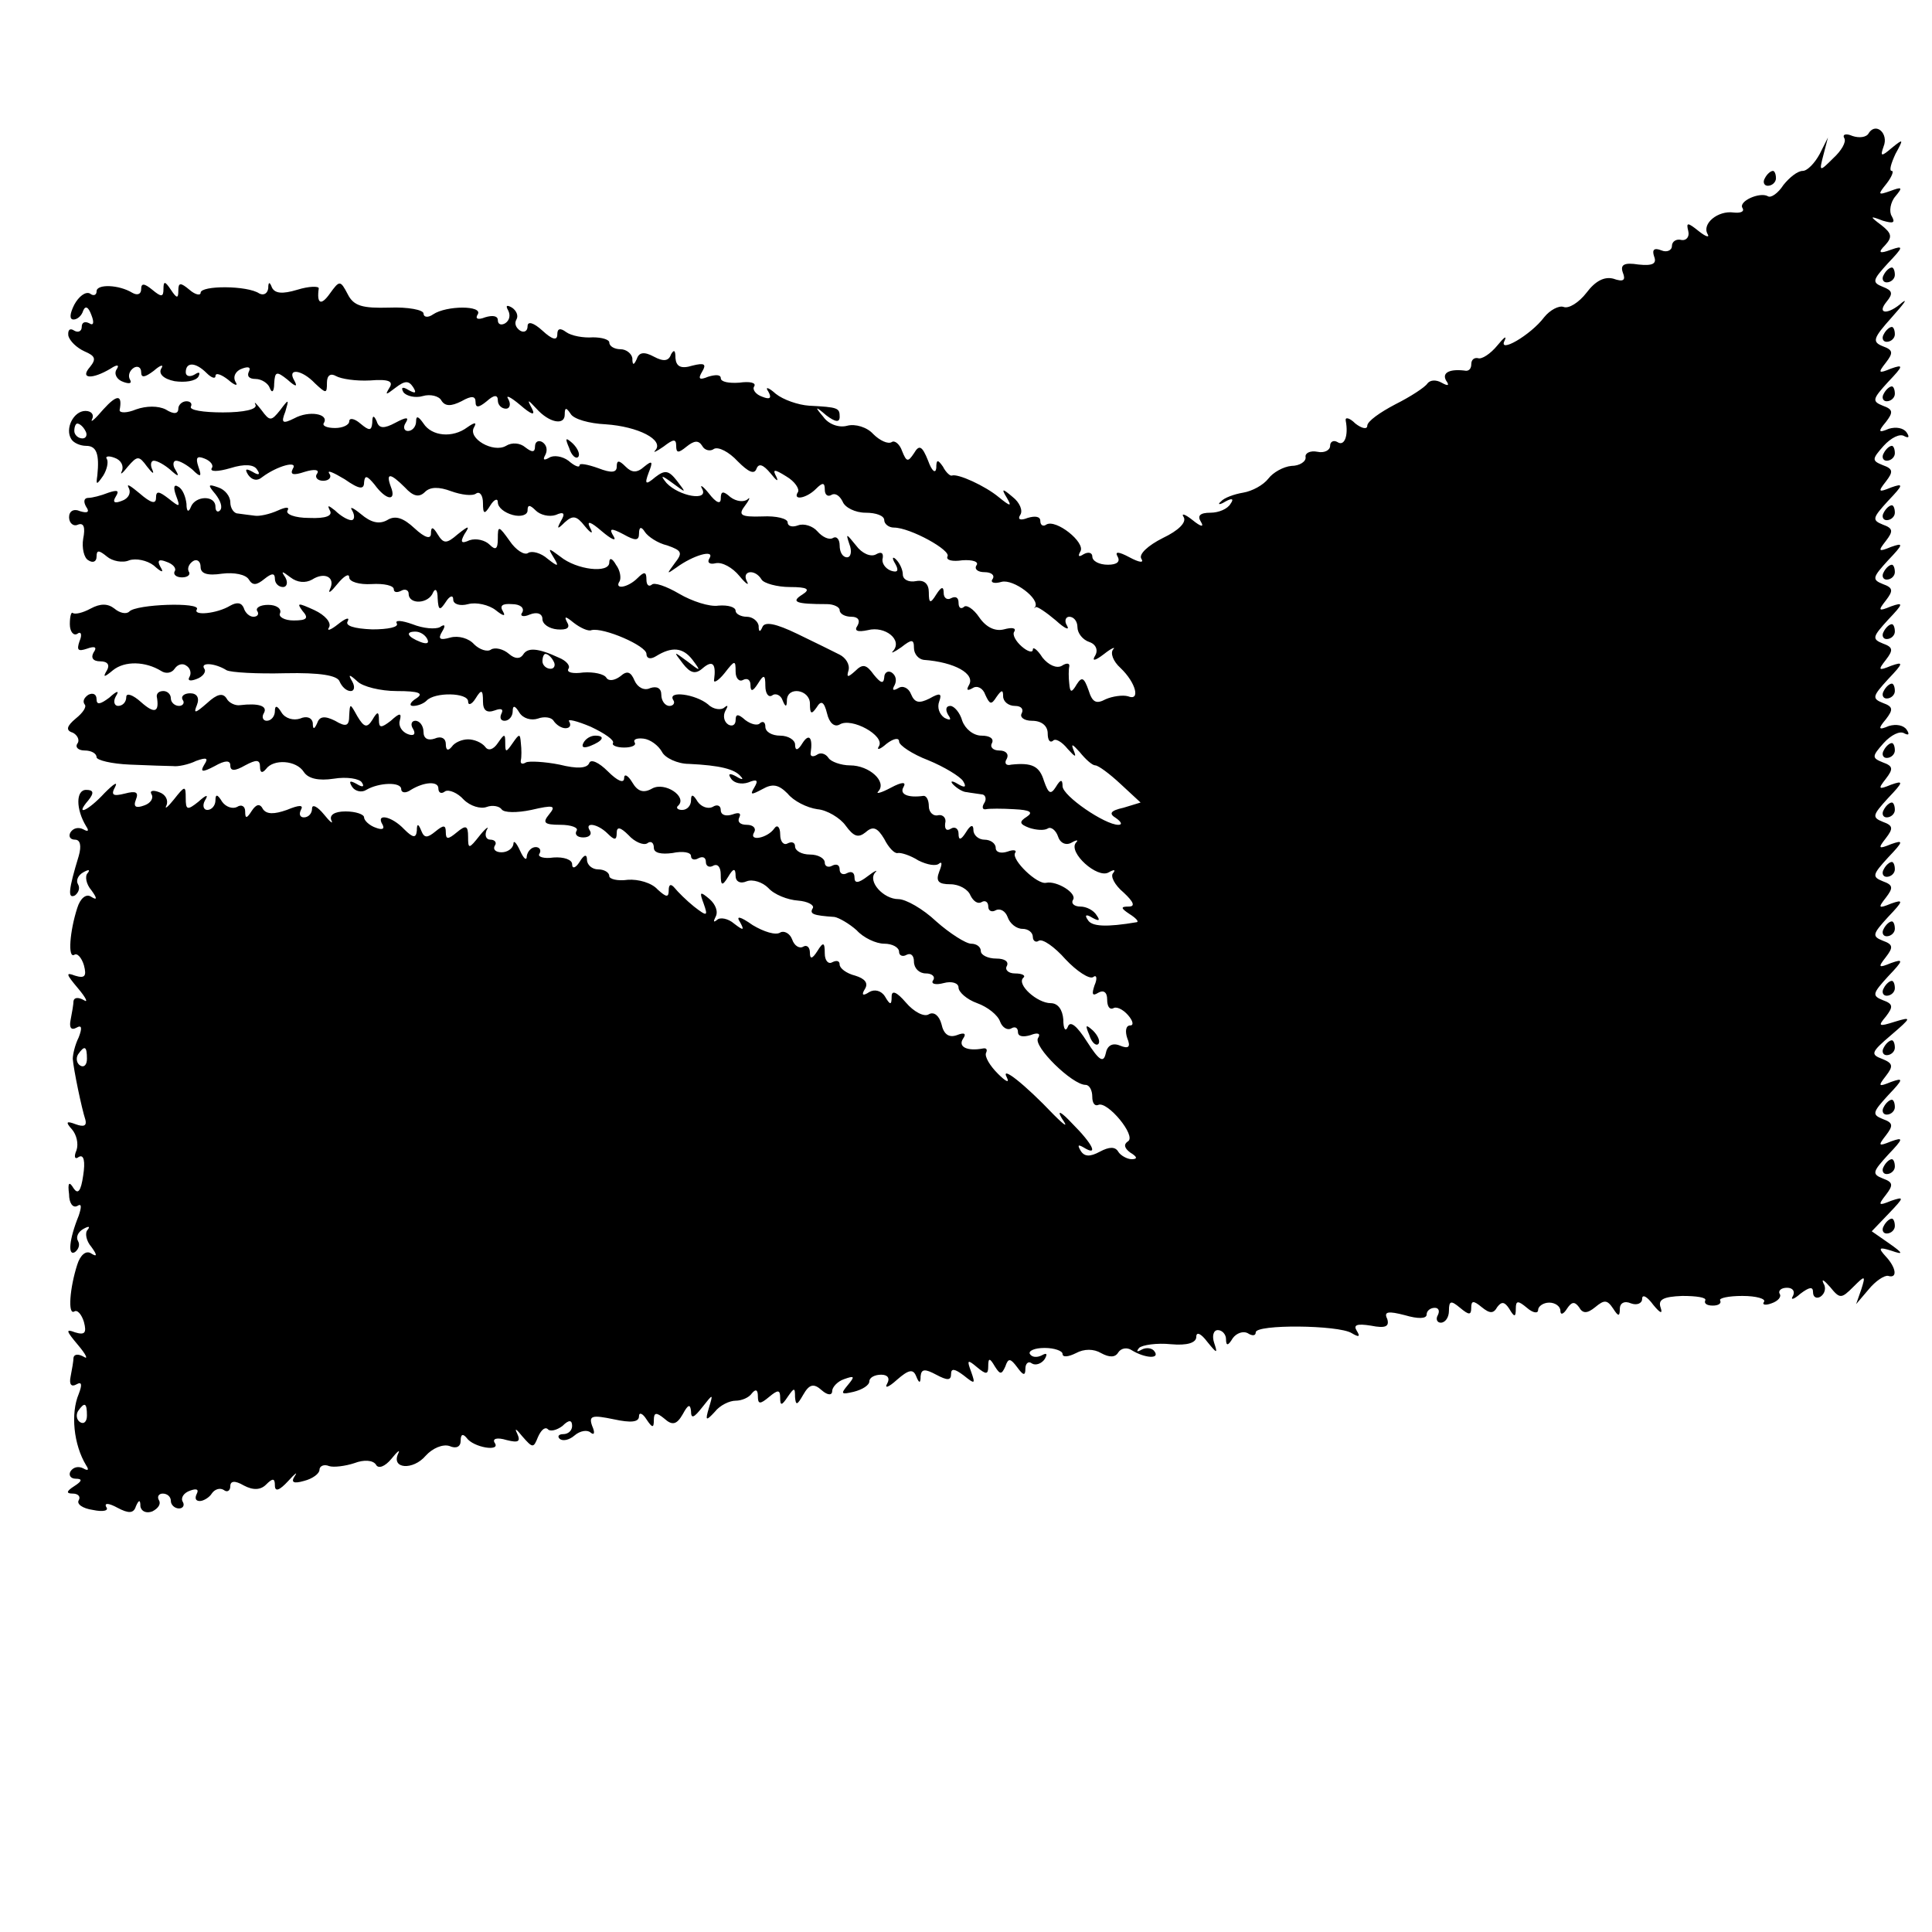 <?xml version="1.0" standalone="no"?>
<!DOCTYPE svg PUBLIC "-//W3C//DTD SVG 20010904//EN"
 "http://www.w3.org/TR/2001/REC-SVG-20010904/DTD/svg10.dtd">
<svg version="1.0" xmlns="http://www.w3.org/2000/svg"
 width="260pt" height="260pt" viewBox="0 0 260 260"
 preserveAspectRatio="xMidYMid meet">
<g transform="translate(0,260) scale(0.1,-0.1)"
fill="#000000" stroke="none">
<path d="M2515 2421 c-3 -6 -13 -7 -22 -4 -9 4 -14 2 -11 -3 3 -5 -4 -17 -15
-27 -19 -19 -19 -18 -13 5 l6 23 -11 -22 c-7 -13 -17 -23 -23 -23 -7 0 -18 -9
-26 -19 -7 -11 -17 -18 -21 -15 -11 6 -40 -7 -34 -16 3 -5 -3 -7 -12 -6 -21 3
-43 -15 -35 -29 3 -5 -2 -4 -12 4 -15 12 -17 12 -14 0 2 -8 -3 -13 -9 -12 -7
2 -13 -2 -13 -8 0 -6 -7 -9 -14 -6 -10 4 -13 1 -10 -8 4 -10 -2 -13 -21 -11
-19 3 -25 0 -21 -11 4 -10 1 -13 -13 -8 -12 3 -24 -3 -36 -19 -10 -13 -24 -22
-31 -19 -6 2 -18 -4 -26 -14 -18 -24 -63 -50 -53 -31 3 7 -1 4 -10 -7 -9 -11
-21 -19 -26 -17 -5 1 -9 -2 -9 -8 0 -6 -3 -9 -7 -9 -21 3 -33 -2 -27 -13 5 -7
3 -8 -6 -3 -7 4 -15 4 -19 -1 -3 -5 -23 -18 -43 -28 -21 -11 -38 -23 -38 -29
0 -5 -7 -4 -16 3 -8 8 -14 9 -13 4 4 -21 -2 -35 -11 -29 -5 3 -10 1 -10 -5 0
-6 -8 -10 -17 -8 -10 2 -17 -2 -16 -7 1 -6 -8 -12 -19 -12 -11 -1 -25 -9 -31
-17 -7 -9 -22 -17 -34 -19 -12 -2 -26 -7 -30 -12 -5 -4 -2 -5 6 0 9 5 12 4 7
-3 -4 -7 -16 -12 -27 -12 -14 0 -18 -4 -13 -12 5 -8 0 -7 -11 2 -10 8 -16 10
-12 4 4 -7 -7 -18 -28 -28 -20 -10 -33 -22 -29 -28 4 -6 -3 -5 -16 2 -15 8
-20 8 -16 1 4 -7 -1 -11 -13 -11 -12 0 -21 5 -21 11 0 5 -5 7 -12 3 -6 -4 -8
-3 -4 4 7 12 -33 44 -46 36 -4 -3 -8 -1 -8 5 0 6 -7 7 -17 4 -10 -4 -14 -2
-10 4 4 6 -1 17 -10 24 -14 12 -16 12 -8 -1 7 -12 5 -12 -11 1 -18 15 -55 32
-63 29 -2 -1 -8 4 -12 12 -7 10 -9 10 -9 -2 -1 -8 -6 -4 -11 10 -8 20 -12 22
-19 10 -8 -12 -10 -12 -16 3 -3 9 -10 15 -14 12 -5 -3 -16 2 -25 11 -8 9 -24
14 -35 11 -11 -3 -25 2 -32 12 -12 14 -11 15 4 2 12 -9 18 -10 18 -2 0 12 -2
13 -41 15 -15 1 -35 8 -45 16 -10 9 -15 10 -10 3 5 -9 2 -11 -8 -7 -9 3 -14
10 -11 14 3 5 -6 7 -20 5 -14 -1 -25 1 -25 6 0 5 -7 5 -17 2 -12 -5 -14 -3 -8
7 6 10 3 12 -13 8 -16 -5 -22 -1 -23 10 0 11 -2 12 -6 5 -3 -9 -10 -10 -23 -3
-13 7 -20 6 -23 -3 -4 -9 -6 -9 -6 1 -1 6 -8 12 -16 12 -8 0 -15 4 -15 9 0 4
-10 7 -22 7 -13 -1 -29 2 -36 7 -8 6 -12 5 -12 -3 0 -9 -7 -7 -20 5 -12 11
-20 13 -20 6 0 -7 -5 -9 -10 -6 -6 4 -8 10 -5 15 3 5 0 12 -6 16 -7 4 -9 3 -5
-4 3 -6 2 -13 -4 -17 -5 -3 -10 -2 -10 4 0 6 -7 7 -17 4 -10 -4 -14 -2 -10 4
7 12 -42 12 -60 0 -7 -5 -13 -4 -13 1 0 5 -21 9 -46 8 -36 -1 -48 2 -56 18
-10 19 -11 19 -24 1 -12 -17 -18 -14 -15 7 0 3 -13 3 -29 -2 -20 -6 -30 -5
-34 3 -3 8 -5 8 -5 -1 -1 -7 -6 -10 -12 -7 -16 11 -79 11 -79 1 0 -4 -7 -3
-15 4 -12 10 -15 10 -15 -1 0 -11 -2 -11 -10 1 -8 12 -10 12 -10 1 0 -11 -3
-11 -15 -1 -11 9 -15 9 -15 1 0 -7 -5 -9 -12 -5 -18 11 -48 12 -48 2 0 -5 -4
-7 -9 -3 -6 3 -15 -4 -21 -15 -6 -12 -7 -20 -1 -20 5 0 11 5 13 12 3 7 7 5 11
-6 4 -10 3 -15 -3 -11 -6 3 -10 1 -10 -5 0 -6 -5 -8 -10 -5 -6 4 -9 1 -8 -7 2
-7 11 -16 22 -21 14 -6 16 -10 7 -21 -14 -16 3 -17 28 -2 9 6 12 5 8 -1 -4 -6
0 -14 9 -17 8 -3 12 -2 9 3 -3 5 -1 12 5 16 5 3 10 1 10 -6 0 -8 5 -7 17 2 9
8 14 9 10 3 -4 -7 3 -14 18 -17 14 -2 28 0 32 6 3 6 1 7 -5 3 -7 -4 -12 -2
-12 3 0 14 13 14 28 -1 7 -7 12 -8 12 -4 0 5 8 2 17 -5 9 -8 14 -9 10 -3 -4 7
0 15 9 18 8 3 12 2 9 -4 -3 -6 0 -10 9 -10 8 0 17 -6 19 -12 3 -8 6 -5 6 6 1
16 3 17 18 5 11 -10 14 -10 9 -1 -10 17 10 15 28 -4 15 -14 16 -14 16 1 0 10
5 13 12 9 7 -4 27 -7 46 -6 25 2 32 -1 26 -10 -6 -10 -5 -10 8 0 13 10 18 10
24 1 5 -8 3 -9 -6 -4 -8 5 -11 4 -7 -3 4 -5 16 -8 26 -5 10 3 22 0 25 -6 5 -8
13 -8 27 -1 14 8 19 7 19 -1 0 -8 4 -8 15 1 10 9 15 9 15 1 0 -6 5 -11 11 -11
5 0 7 6 3 13 -4 6 3 3 16 -8 15 -13 21 -15 16 -5 -7 13 -6 13 6 0 17 -19 38
-23 38 -8 0 10 2 10 8 1 4 -7 25 -13 47 -14 44 -3 79 -21 67 -35 -4 -4 1 -2
11 5 13 10 17 11 17 1 0 -10 3 -10 14 -1 10 8 16 9 21 1 3 -6 11 -8 16 -4 6 3
20 -4 32 -17 14 -14 22 -18 25 -10 3 8 9 6 19 -6 8 -10 11 -12 8 -5 -6 11 -3
11 13 1 12 -7 18 -17 16 -21 -8 -12 11 -9 24 4 9 9 12 9 12 -1 0 -7 4 -10 9
-7 5 3 11 -1 15 -9 3 -8 17 -15 31 -15 14 0 25 -4 25 -10 0 -5 6 -10 13 -10
22 0 78 -31 72 -39 -2 -5 7 -7 20 -5 14 1 23 -2 19 -7 -3 -5 2 -9 11 -9 9 0
14 -4 11 -9 -4 -5 2 -7 12 -4 16 4 52 -23 45 -34 -2 -1 -1 -2 1 0 2 1 14 -7
27 -18 12 -11 19 -14 15 -7 -4 6 -2 12 3 12 6 0 11 -6 11 -14 0 -8 7 -17 16
-20 9 -3 12 -11 8 -18 -5 -8 -1 -8 12 2 10 8 16 10 12 6 -4 -5 0 -16 10 -25
21 -20 27 -45 10 -38 -7 2 -21 0 -30 -4 -13 -7 -18 -4 -23 12 -6 17 -9 19 -16
8 -7 -12 -9 -11 -10 1 -1 8 -1 19 0 23 1 5 -4 5 -10 1 -7 -4 -18 1 -26 11 -7
11 -13 15 -13 11 0 -5 -7 -3 -15 4 -8 7 -13 16 -10 20 3 5 -3 6 -14 3 -12 -3
-24 3 -33 16 -8 12 -18 18 -21 14 -4 -3 -7 -1 -7 6 0 7 -4 9 -10 6 -5 -3 -10
0 -10 7 0 9 -3 9 -10 -2 -8 -13 -10 -12 -10 3 0 11 -6 17 -17 15 -10 -2 -18 2
-18 9 0 6 -4 15 -9 20 -5 5 -6 2 -1 -6 5 -9 3 -12 -6 -9 -8 3 -13 11 -11 17 1
7 -2 9 -9 5 -7 -4 -19 1 -27 12 -13 16 -14 17 -9 2 4 -10 2 -18 -3 -18 -6 0
-10 7 -10 16 0 8 -4 13 -9 10 -5 -3 -14 1 -21 9 -6 7 -18 11 -26 8 -8 -3 -14
-1 -14 4 0 5 -15 9 -34 8 -30 -1 -33 2 -23 15 6 8 7 12 3 8 -5 -4 -15 -3 -23
3 -10 9 -13 8 -13 -2 0 -8 -6 -6 -16 7 -8 10 -13 13 -9 6 9 -17 -31 -10 -48 8
-9 11 -7 11 8 0 19 -14 19 -14 6 3 -11 14 -16 15 -29 5 -13 -11 -15 -10 -9 6
6 15 5 17 -6 8 -10 -9 -17 -8 -25 0 -9 9 -12 9 -12 0 0 -8 -7 -9 -25 -2 -14 5
-25 7 -25 4 0 -4 -7 -1 -15 6 -8 6 -20 8 -26 4 -7 -4 -9 -3 -5 4 3 6 2 13 -4
17 -5 3 -10 1 -10 -6 0 -8 -4 -8 -13 -1 -7 6 -18 7 -26 2 -17 -10 -52 10 -43
25 4 7 1 7 -9 0 -20 -15 -48 -12 -59 5 -7 10 -10 11 -10 3 0 -7 -5 -13 -11
-13 -5 0 -7 5 -3 11 5 8 1 8 -14 0 -15 -8 -22 -8 -25 2 -4 9 -6 8 -6 -2 -1
-11 -4 -11 -16 -1 -8 7 -15 8 -15 3 0 -5 -9 -9 -19 -9 -11 0 -18 3 -15 7 7 12
-20 17 -40 6 -16 -8 -18 -6 -12 9 5 17 5 18 -7 2 -12 -15 -14 -15 -25 0 -7 9
-11 13 -8 7 2 -6 -16 -10 -44 -10 -26 0 -46 3 -43 8 2 4 -1 7 -6 7 -6 0 -11
-5 -11 -10 0 -7 -6 -8 -17 -1 -10 5 -26 5 -40 0 -12 -5 -22 -5 -22 -1 4 21 -3
22 -22 1 -11 -13 -18 -19 -15 -13 3 6 -1 11 -9 11 -16 0 -28 -24 -19 -38 3 -5
12 -9 20 -9 14 0 18 -11 15 -40 -2 -13 -1 -13 8 0 5 8 7 18 5 22 -3 4 2 5 10
2 9 -3 13 -11 10 -18 -3 -6 1 -3 8 6 13 15 15 15 26 0 7 -9 10 -11 7 -4 -3 6
-2 12 2 12 5 0 15 -6 22 -12 11 -10 13 -10 7 0 -4 6 -3 12 1 12 5 0 15 -6 22
-12 11 -11 13 -10 8 4 -4 12 -2 15 8 11 8 -3 13 -9 10 -13 -3 -5 8 -5 25 0 19
6 32 5 36 -2 5 -7 2 -8 -6 -3 -9 5 -11 4 -6 -4 5 -7 12 -9 19 -3 20 15 49 23
41 11 -4 -8 1 -9 16 -4 13 4 20 3 17 -2 -4 -5 0 -10 8 -10 8 0 12 5 8 10 -3 5
6 1 21 -8 20 -14 26 -14 26 -4 1 10 4 9 14 -3 16 -22 30 -23 22 -3 -7 19 -1
19 19 -1 11 -12 19 -14 27 -6 7 7 19 7 35 1 14 -5 29 -7 34 -3 5 3 9 -3 9 -13
0 -15 2 -16 10 -3 5 8 10 10 10 4 0 -7 9 -14 20 -17 11 -3 20 0 20 6 0 8 3 8
11 0 6 -6 18 -9 27 -6 11 5 13 2 7 -8 -6 -11 -5 -12 5 -2 11 10 16 9 27 -5 9
-11 12 -11 7 -2 -5 10 1 8 16 -5 13 -11 20 -14 16 -7 -7 11 -4 12 13 3 16 -9
21 -9 21 1 0 9 3 10 8 2 4 -6 17 -15 30 -18 20 -7 21 -10 10 -24 -11 -15 -11
-15 2 -6 23 17 52 25 45 13 -4 -6 0 -9 8 -7 9 2 23 -6 32 -17 9 -11 14 -14 10
-7 -7 14 11 17 20 2 3 -5 21 -10 38 -10 24 0 28 -3 17 -10 -16 -10 -10 -13 33
-13 9 0 17 -4 17 -8 0 -5 7 -9 16 -9 9 0 12 -5 8 -12 -5 -7 0 -9 14 -6 23 6
47 -13 34 -28 -4 -4 1 -2 11 5 14 11 17 11 17 -1 0 -8 6 -15 13 -16 42 -3 70
-19 61 -34 -4 -7 -2 -8 5 -4 6 4 14 0 17 -9 6 -13 8 -14 15 -3 7 10 9 10 9 1
0 -7 7 -13 16 -13 8 0 12 -4 9 -10 -3 -5 3 -10 14 -10 13 0 21 -7 21 -17 0 -9
3 -13 7 -10 3 4 12 -1 20 -11 10 -11 12 -12 8 -2 -4 10 -2 9 8 -2 8 -10 17
-18 21 -18 4 0 19 -11 34 -25 l27 -25 -23 -7 c-18 -4 -20 -8 -10 -14 7 -5 9
-9 3 -9 -18 0 -75 39 -75 52 0 10 -3 9 -9 -1 -7 -11 -10 -9 -16 8 -6 20 -16
25 -44 22 -7 -2 -10 2 -6 8 3 6 -1 11 -10 11 -9 0 -13 5 -10 10 3 6 -3 10 -14
10 -11 0 -22 9 -26 20 -3 11 -11 20 -16 20 -6 0 -7 -5 -3 -12 5 -7 3 -8 -5 -4
-7 5 -10 14 -7 22 4 11 1 12 -13 4 -14 -7 -20 -6 -25 6 -3 8 -11 12 -17 8 -7
-4 -9 -3 -5 4 3 6 2 13 -4 17 -5 3 -10 0 -10 -7 -1 -9 -5 -7 -14 4 -10 14 -15
15 -25 5 -10 -9 -12 -9 -9 1 2 8 -4 17 -12 21 -8 4 -34 17 -57 28 -29 14 -44
17 -47 9 -3 -7 -5 -7 -5 2 -1 6 -8 12 -16 12 -8 0 -15 4 -15 8 0 5 -10 8 -23
7 -12 -2 -36 6 -53 16 -17 10 -34 16 -37 12 -4 -3 -7 0 -7 7 0 11 -3 11 -12 2
-13 -13 -32 -16 -24 -4 2 4 1 14 -5 22 -5 9 -9 10 -9 3 0 -15 -44 -10 -66 8
-16 12 -17 12 -9 -1 8 -13 6 -13 -8 -2 -9 8 -21 11 -26 8 -5 -4 -17 4 -25 16
-15 21 -16 21 -16 3 0 -14 -3 -16 -11 -8 -6 6 -18 9 -27 6 -11 -5 -13 -3 -7 8
8 12 6 12 -9 0 -15 -13 -19 -13 -27 0 -6 10 -9 11 -9 1 0 -8 -8 -6 -22 7 -15
14 -26 18 -37 11 -11 -6 -22 -3 -35 8 -11 9 -16 11 -12 5 4 -7 3 -13 -1 -13
-5 0 -15 6 -22 13 -9 7 -11 8 -7 0 4 -7 -5 -11 -28 -10 -19 0 -32 5 -29 10 3
5 -2 5 -13 0 -11 -5 -25 -8 -31 -7 -7 1 -17 2 -23 3 -5 0 -10 7 -10 15 0 8 -7
17 -16 20 -14 5 -15 4 -4 -9 7 -9 10 -18 6 -22 -3 -3 -6 -1 -6 5 0 16 -27 15
-33 0 -3 -8 -6 -7 -6 4 -1 9 -5 20 -11 23 -6 4 -7 -1 -3 -12 6 -16 5 -16 -10
-4 -13 10 -17 11 -17 1 0 -9 -7 -7 -22 6 -12 10 -18 14 -15 8 4 -7 0 -15 -9
-18 -10 -4 -13 -2 -8 6 5 8 2 9 -10 5 -10 -4 -22 -7 -27 -7 -6 0 -7 -5 -3 -12
5 -7 2 -9 -8 -6 -9 4 -15 0 -15 -8 0 -8 6 -13 12 -10 8 3 10 -4 7 -19 -2 -12
1 -26 7 -29 6 -4 11 -2 11 5 0 9 3 9 14 0 7 -6 21 -9 30 -5 9 3 24 0 33 -7 11
-10 14 -10 9 -2 -5 9 -2 11 8 7 9 -3 14 -9 11 -13 -2 -4 2 -8 10 -8 8 0 12 4
9 8 -2 4 0 10 6 14 5 3 10 0 10 -8 0 -9 9 -12 29 -9 16 2 32 -1 36 -8 5 -8 10
-8 21 1 10 8 14 8 14 0 0 -6 5 -11 11 -11 5 0 7 6 3 13 -6 9 -5 9 7 0 9 -7 20
-8 29 -3 17 11 32 3 24 -13 -3 -7 2 -3 10 7 9 11 16 15 16 9 0 -6 14 -10 30
-9 17 1 30 -2 30 -7 0 -4 4 -5 10 -2 5 3 10 1 10 -4 0 -15 27 -14 33 2 3 6 6
3 6 -8 1 -17 3 -17 11 -5 5 8 10 10 10 3 0 -6 9 -9 20 -6 11 3 28 -1 37 -8 10
-8 14 -9 10 -2 -5 8 -1 11 12 10 11 0 17 -5 14 -11 -4 -5 1 -7 10 -3 10 4 17
1 17 -6 0 -7 9 -13 20 -14 13 -1 18 2 13 10 -4 8 -2 8 9 -1 9 -7 20 -12 24
-10 16 4 74 -21 74 -32 0 -6 5 -8 13 -3 21 13 36 12 49 -5 12 -16 11 -16 -7
-2 -19 14 -19 14 -6 -3 10 -13 17 -15 27 -6 13 11 18 6 15 -16 -1 -5 6 -1 14
9 14 18 15 18 15 2 0 -9 5 -14 10 -11 6 3 10 0 10 -7 0 -9 3 -9 10 2 8 13 10
12 10 -3 0 -10 4 -16 9 -13 5 4 12 0 14 -6 4 -10 6 -10 6 0 1 19 31 14 31 -5
0 -14 2 -15 9 -5 6 10 10 8 14 -8 3 -13 10 -19 17 -15 16 10 61 -15 53 -29 -4
-6 1 -5 10 3 9 7 17 9 17 3 0 -5 18 -17 39 -25 22 -9 43 -22 47 -28 5 -8 3
-10 -7 -4 -8 5 -11 4 -6 -1 5 -5 13 -10 18 -10 5 -1 14 -2 20 -3 5 0 7 -6 4
-11 -4 -6 -3 -10 2 -9 4 1 22 1 38 0 21 -1 26 -4 17 -10 -11 -7 -10 -10 3 -15
9 -3 20 -4 25 -1 4 3 11 -2 14 -11 3 -9 11 -12 18 -8 7 4 10 4 6 0 -11 -13 29
-49 44 -40 7 4 10 4 6 -1 -4 -4 2 -16 14 -26 14 -13 16 -19 7 -19 -11 0 -11
-2 1 -10 8 -5 13 -10 10 -11 -41 -7 -61 -6 -66 3 -5 7 -2 8 6 3 9 -5 11 -4 6
3 -4 7 -14 12 -22 12 -8 0 -13 4 -10 9 6 9 -22 26 -36 23 -12 -3 -47 31 -42
40 3 4 -2 5 -10 2 -9 -3 -16 -1 -16 5 0 6 -7 11 -15 11 -8 0 -15 6 -15 13 0 8
-4 7 -10 -3 -7 -11 -10 -11 -10 -2 0 7 -5 10 -10 7 -6 -4 -9 -1 -8 7 2 7 -3
12 -9 11 -7 -2 -13 4 -13 12 0 8 -3 14 -7 14 -21 -3 -33 2 -27 12 4 7 -2 7
-17 -1 -13 -7 -21 -9 -17 -5 12 13 -12 35 -38 35 -12 0 -26 5 -29 10 -4 6 -11
8 -16 4 -5 -3 -9 -2 -8 3 3 20 -2 27 -11 13 -6 -10 -10 -11 -10 -2 0 6 -9 12
-20 12 -11 0 -20 5 -20 12 0 6 -3 8 -7 5 -3 -4 -12 -2 -20 4 -10 9 -13 8 -13
0 0 -7 -5 -9 -10 -6 -6 4 -7 12 -4 18 4 7 4 9 -1 5 -4 -4 -15 -3 -22 4 -17 14
-55 19 -47 6 3 -4 0 -8 -5 -8 -6 0 -11 7 -11 15 0 9 -6 12 -15 9 -8 -4 -17 1
-21 10 -5 12 -10 14 -19 6 -8 -6 -16 -7 -19 -2 -3 5 -17 8 -31 7 -14 -2 -23 0
-20 5 3 4 -3 11 -13 15 -28 13 -42 14 -48 4 -4 -6 -11 -6 -19 1 -8 7 -19 9
-24 6 -5 -4 -16 0 -23 7 -7 8 -21 12 -32 9 -14 -4 -17 -2 -11 8 5 8 4 11 -3 6
-6 -3 -22 -2 -37 4 -14 5 -24 6 -21 1 3 -5 -12 -8 -33 -8 -25 1 -37 5 -33 11
3 6 -3 4 -13 -4 -10 -8 -16 -10 -12 -4 3 6 -5 16 -20 23 -22 10 -24 10 -16 -1
9 -10 6 -13 -12 -13 -12 0 -21 5 -18 10 2 6 -5 11 -16 11 -11 0 -17 -4 -15 -8
3 -4 1 -8 -5 -8 -5 0 -11 5 -13 12 -3 7 -9 8 -18 3 -18 -11 -51 -14 -45 -5 6
10 -82 7 -91 -3 -4 -4 -13 -2 -20 4 -9 7 -19 7 -32 0 -11 -6 -21 -8 -24 -6 -2
2 -4 -4 -4 -15 0 -10 5 -16 10 -13 5 4 7 -1 3 -10 -4 -12 -2 -14 10 -10 11 4
14 2 9 -5 -4 -7 -1 -12 9 -12 10 0 13 -5 9 -12 -6 -10 -4 -10 8 0 16 13 44 12
65 -1 6 -4 14 -3 18 3 4 6 11 8 16 4 5 -3 7 -10 4 -15 -3 -5 1 -6 9 -3 9 3 14
10 11 14 -6 9 14 8 30 -2 6 -3 41 -5 79 -4 47 1 70 -3 73 -11 3 -7 9 -13 15
-13 5 0 6 6 2 13 -6 10 -4 10 7 0 7 -7 31 -13 53 -13 30 0 37 -3 26 -10 -8 -5
-10 -10 -4 -10 6 0 14 3 18 7 11 12 56 11 56 -1 0 -6 5 -4 10 4 8 13 10 12 10
-4 0 -12 5 -16 16 -12 8 3 12 2 9 -4 -3 -6 -1 -10 4 -10 6 0 11 6 11 13 0 8 3
8 9 -2 5 -8 16 -11 25 -8 8 3 18 2 21 -3 4 -6 11 -10 16 -10 6 0 8 4 5 9 -3 4
10 1 29 -7 19 -9 32 -18 30 -22 -2 -3 5 -6 15 -6 10 0 17 3 14 7 -2 4 3 6 12
5 9 -1 20 -9 25 -18 4 -8 21 -16 36 -16 42 -2 62 -7 70 -17 4 -4 2 -5 -6 0 -9
5 -12 4 -7 -3 4 -6 14 -8 23 -5 12 5 14 3 8 -7 -6 -10 -4 -10 11 -2 14 8 22 6
34 -6 8 -10 26 -19 40 -21 13 -1 31 -12 38 -22 11 -15 17 -17 27 -9 10 9 16 6
25 -9 6 -12 14 -20 18 -19 4 1 17 -3 28 -10 12 -6 24 -8 28 -4 4 3 4 -1 0 -11
-5 -13 -1 -17 15 -17 12 0 24 -7 27 -15 4 -8 10 -12 15 -9 5 3 9 0 9 -6 0 -6
5 -8 10 -5 6 3 13 -1 16 -9 3 -9 12 -16 20 -16 8 0 14 -5 14 -11 0 -5 4 -8 8
-5 5 3 21 -8 36 -25 15 -16 32 -27 37 -24 5 4 6 -2 2 -11 -4 -12 -3 -15 5 -10
7 4 12 1 12 -9 0 -9 3 -14 8 -12 4 3 13 -1 20 -9 7 -8 8 -14 3 -14 -6 0 -7 -8
-4 -17 5 -12 2 -15 -10 -10 -10 4 -17 0 -19 -11 -3 -13 -9 -9 -25 16 -14 22
-23 29 -26 20 -3 -7 -6 -3 -6 10 -1 13 -7 22 -17 22 -18 0 -46 25 -37 34 4 3
-1 6 -11 6 -9 0 -14 5 -11 10 3 6 -3 10 -14 10 -12 0 -21 5 -21 10 0 6 -6 10
-13 10 -7 0 -29 14 -47 30 -18 17 -41 30 -51 30 -20 0 -42 24 -31 36 4 4 -1 2
-10 -5 -13 -10 -18 -10 -18 -2 0 7 -4 9 -10 6 -5 -3 -10 -1 -10 5 0 6 -4 8
-10 5 -5 -3 -10 -1 -10 4 0 6 -9 11 -20 11 -11 0 -20 5 -20 11 0 5 -4 7 -10 4
-5 -3 -10 2 -10 12 0 10 -4 14 -8 8 -9 -13 -35 -18 -27 -5 3 5 -1 10 -10 10
-9 0 -13 4 -10 10 3 6 -1 7 -9 4 -9 -3 -16 -1 -16 6 0 6 -5 8 -11 4 -6 -3 -15
0 -20 7 -6 10 -9 11 -9 2 0 -7 -5 -13 -12 -13 -6 0 -9 3 -5 6 12 12 -18 32
-35 23 -12 -7 -20 -4 -27 8 -6 10 -11 12 -11 6 0 -8 -9 -4 -22 9 -12 12 -23
17 -25 11 -3 -7 -16 -8 -40 -2 -20 4 -41 5 -45 3 -5 -3 -8 -2 -7 3 1 4 1 15 0
23 -1 13 -2 13 -11 0 -9 -13 -10 -13 -10 0 0 13 -1 13 -10 0 -6 -9 -13 -11
-17 -5 -5 6 -15 10 -23 10 -8 0 -18 -4 -22 -10 -5 -6 -8 -5 -8 4 0 7 -6 11
-15 7 -9 -3 -15 0 -15 9 0 8 -5 15 -11 15 -5 0 -7 -5 -3 -11 4 -7 1 -10 -7 -7
-8 3 -13 11 -11 18 3 11 0 11 -12 0 -13 -10 -16 -10 -16 1 0 12 -2 12 -9 0 -7
-11 -11 -10 -20 5 -10 18 -10 18 -11 1 0 -14 -4 -16 -19 -7 -14 7 -21 6 -24
-3 -4 -9 -6 -9 -6 0 -1 7 -8 10 -17 6 -9 -3 -20 0 -25 8 -6 10 -9 10 -9 2 0
-7 -5 -13 -11 -13 -5 0 -7 5 -4 10 6 10 -7 14 -32 11 -6 -1 -15 3 -18 9 -5 8
-13 6 -26 -6 -16 -14 -19 -15 -14 -3 4 10 0 16 -9 16 -8 0 -13 -4 -10 -9 3 -4
0 -8 -5 -8 -6 0 -11 5 -11 10 0 6 -5 10 -10 10 -6 0 -9 -3 -9 -7 4 -22 -3 -24
-21 -8 -11 10 -20 13 -20 7 0 -7 -5 -12 -11 -12 -5 0 -7 6 -3 13 5 8 2 8 -9
-2 -12 -9 -17 -10 -17 -2 0 7 -5 9 -11 6 -6 -4 -8 -9 -5 -13 3 -3 -2 -11 -12
-19 -12 -10 -14 -16 -4 -19 6 -3 10 -10 6 -15 -3 -5 2 -9 10 -9 9 0 16 -4 16
-9 0 -4 20 -9 45 -10 25 -1 51 -2 58 -2 6 -1 21 2 31 7 14 5 17 4 11 -5 -6
-10 -3 -11 14 -2 14 8 21 8 21 1 0 -8 6 -8 20 0 15 8 20 8 20 -2 0 -8 3 -9 8
-3 10 14 41 12 51 -4 6 -9 20 -12 40 -9 18 3 35 0 38 -5 4 -6 1 -7 -7 -2 -9 5
-11 4 -6 -4 4 -6 13 -8 19 -4 17 10 47 11 47 1 0 -5 6 -6 13 -1 18 11 37 12
37 2 0 -6 4 -8 9 -4 5 3 17 -2 25 -11 9 -9 23 -13 31 -10 8 3 17 1 20 -3 3 -5
21 -5 40 -1 30 7 34 6 24 -6 -9 -11 -7 -14 15 -14 15 0 25 -4 22 -8 -3 -5 1
-9 9 -9 8 0 12 4 9 9 -8 12 10 10 24 -4 9 -9 12 -9 12 1 0 9 5 8 16 -3 8 -9
20 -14 25 -11 5 4 9 1 9 -6 0 -7 10 -9 25 -7 14 3 25 1 25 -4 0 -5 5 -6 10 -3
6 3 10 1 10 -5 0 -6 5 -8 10 -5 6 3 10 -2 10 -12 0 -15 2 -16 10 -3 7 12 10
12 10 1 0 -7 6 -11 15 -7 8 3 21 -1 29 -9 8 -9 26 -16 40 -17 13 -1 22 -6 20
-10 -5 -8 0 -10 29 -12 6 -1 20 -9 30 -18 9 -10 26 -18 37 -18 11 0 20 -5 20
-11 0 -5 5 -7 10 -4 6 3 10 -1 10 -9 0 -9 7 -16 16 -16 8 0 13 -4 10 -9 -4 -5
3 -7 14 -4 11 3 20 0 20 -6 0 -6 11 -16 25 -21 14 -5 28 -16 31 -25 3 -8 10
-12 15 -9 5 3 9 1 9 -5 0 -6 7 -7 17 -4 10 4 14 2 10 -4 -7 -11 46 -63 64 -63
5 0 9 -7 9 -16 0 -8 3 -13 8 -11 12 6 52 -42 40 -49 -6 -4 -5 -9 3 -15 10 -6
10 -9 2 -9 -6 0 -15 5 -18 10 -4 7 -12 7 -25 0 -13 -7 -21 -7 -26 2 -4 7 -3 8
4 4 21 -13 13 4 -15 32 -15 16 -21 19 -14 7 9 -13 5 -11 -11 5 -39 41 -72 67
-63 50 4 -8 -1 -6 -12 5 -11 11 -18 23 -16 28 2 4 1 7 -4 6 -21 -4 -34 2 -27
13 5 7 2 9 -8 5 -11 -4 -18 1 -21 15 -3 11 -10 17 -17 13 -6 -4 -20 3 -31 16
-12 14 -19 17 -19 8 0 -12 -2 -12 -9 0 -5 8 -14 10 -21 6 -9 -6 -11 -4 -6 4 5
8 0 14 -13 18 -12 3 -21 10 -21 15 0 5 -4 6 -10 3 -5 -3 -10 2 -10 12 0 15 -2
16 -10 3 -7 -11 -10 -11 -10 -2 0 7 -4 11 -9 8 -5 -3 -12 1 -15 10 -3 8 -11
12 -16 9 -6 -4 -22 1 -37 10 -17 12 -23 13 -17 4 6 -11 5 -12 -8 -2 -8 7 -19
9 -23 5 -5 -4 -5 -2 -2 4 4 7 0 17 -8 24 -13 11 -14 10 -8 -6 6 -17 5 -18 -13
-4 -10 8 -22 20 -26 25 -5 6 -8 5 -8 -3 0 -10 -3 -10 -15 1 -8 9 -26 14 -40
13 -14 -2 -25 1 -25 5 0 5 -7 9 -15 9 -8 0 -15 6 -15 13 0 8 -4 7 -10 -3 -5
-8 -10 -10 -10 -3 0 6 -11 10 -25 9 -13 -2 -22 1 -19 5 3 5 0 9 -5 9 -6 0 -11
-6 -12 -12 0 -7 -4 -4 -9 7 -5 11 -9 15 -9 9 -1 -6 -8 -11 -16 -11 -8 0 -12 4
-9 9 3 4 0 8 -6 8 -6 0 -8 6 -5 13 4 6 -1 3 -9 -7 -15 -19 -16 -19 -16 -2 0
15 -3 16 -15 6 -12 -10 -15 -10 -15 0 0 10 -3 10 -14 1 -11 -9 -15 -9 -19 1
-4 10 -6 10 -6 0 -1 -10 -5 -10 -17 2 -17 18 -39 22 -29 6 3 -6 -1 -7 -9 -4
-9 3 -16 10 -16 14 0 4 -11 8 -25 8 -15 0 -22 -5 -19 -12 3 -6 -2 -2 -10 8 -9
11 -16 14 -16 8 0 -7 -5 -12 -11 -12 -5 0 -7 4 -4 10 4 7 -2 7 -19 0 -17 -6
-27 -6 -32 1 -4 8 -9 7 -15 -2 -7 -11 -9 -11 -9 -1 0 7 -5 10 -11 6 -6 -3 -15
0 -20 7 -6 10 -9 11 -9 2 0 -7 -5 -13 -11 -13 -5 0 -7 6 -3 13 5 8 2 8 -9 -2
-15 -12 -17 -11 -17 5 0 17 -1 17 -16 -2 -8 -10 -13 -14 -10 -8 3 7 -1 15 -10
18 -8 3 -13 2 -10 -3 3 -5 -1 -12 -10 -15 -11 -4 -15 -2 -11 8 4 10 0 12 -15
8 -16 -4 -19 -2 -13 9 4 8 -2 4 -14 -8 -23 -25 -41 -32 -22 -10 8 10 7 14 -3
14 -14 0 -14 -26 0 -49 4 -6 3 -8 -4 -4 -6 3 -13 2 -17 -4 -3 -5 -1 -10 6 -10
7 0 9 -8 5 -22 -14 -46 -15 -58 -5 -53 5 4 7 10 4 15 -3 5 0 12 7 16 7 4 10 4
6 -1 -4 -4 -2 -15 5 -23 8 -11 8 -14 0 -9 -7 5 -15 -2 -19 -15 -10 -31 -13
-68 -4 -63 4 3 10 -4 13 -14 4 -15 1 -18 -12 -14 -13 5 -12 2 4 -17 11 -13 14
-20 8 -16 -7 4 -13 4 -14 -1 0 -4 -2 -16 -4 -26 -2 -10 1 -14 8 -10 7 4 8 0 3
-13 -5 -10 -8 -23 -8 -29 1 -14 12 -67 17 -82 2 -8 -2 -10 -13 -6 -13 5 -14 3
-5 -7 6 -7 9 -19 6 -28 -4 -9 -2 -13 3 -9 7 4 9 -6 6 -25 -3 -21 -7 -26 -13
-17 -6 10 -8 7 -6 -8 0 -12 5 -19 11 -16 6 4 6 -1 2 -13 -13 -32 -15 -55 -5
-49 5 4 7 10 4 15 -3 5 0 12 7 16 7 4 10 4 6 -1 -4 -4 -2 -15 5 -23 8 -11 8
-14 0 -9 -7 5 -15 -2 -19 -15 -10 -31 -13 -68 -4 -63 4 3 10 -4 13 -14 4 -15
1 -18 -12 -14 -13 5 -12 2 4 -17 11 -13 14 -20 8 -16 -7 4 -13 4 -14 -1 0 -4
-2 -16 -4 -26 -2 -10 1 -14 8 -10 7 4 8 0 3 -13 -11 -26 -7 -68 10 -96 4 -6 3
-8 -4 -4 -6 3 -13 2 -17 -4 -3 -5 0 -10 7 -10 9 0 9 -3 -2 -10 -11 -7 -11 -10
-2 -10 7 0 11 -4 8 -9 -3 -5 5 -11 19 -13 14 -3 22 -1 18 4 -3 6 4 5 15 -1 15
-8 22 -8 25 2 4 9 6 9 6 0 1 -7 8 -10 16 -7 8 4 12 10 9 15 -3 5 0 9 5 9 6 0
11 -4 11 -10 0 -5 5 -10 11 -10 5 0 8 4 5 9 -3 5 1 12 10 15 8 3 12 2 9 -4 -3
-6 -2 -10 4 -10 5 0 13 5 16 10 4 6 11 8 16 5 5 -4 9 -1 9 5 0 7 6 8 18 1 13
-7 23 -6 30 1 9 9 12 9 12 -1 0 -9 6 -7 18 6 9 10 13 13 9 7 -6 -9 -2 -11 12
-7 12 3 21 10 21 15 0 5 6 8 13 5 6 -2 22 0 34 4 13 5 25 4 29 -2 3 -6 12 -3
21 8 8 10 12 13 9 7 -10 -21 20 -23 37 -3 9 10 23 16 32 13 9 -4 15 -1 15 7 0
9 3 10 8 4 9 -13 46 -19 38 -7 -4 6 3 8 16 4 16 -4 19 -2 14 9 -4 8 -1 6 7 -4
14 -16 15 -16 21 -1 4 9 9 14 13 11 3 -4 12 -2 20 4 9 9 13 8 13 0 0 -6 -5
-11 -12 -11 -6 0 -8 -3 -5 -6 4 -4 13 -2 20 4 8 7 18 8 22 4 5 -4 6 0 2 9 -5
14 0 15 29 9 23 -5 34 -4 34 4 0 6 5 4 10 -4 8 -12 10 -12 10 -1 0 10 3 11 14
2 11 -10 17 -8 25 6 7 13 10 14 11 4 0 -11 4 -9 15 5 15 19 15 19 9 -1 -5 -17
-4 -18 8 -5 7 9 20 15 28 15 8 0 18 4 22 10 5 6 8 5 8 -4 0 -11 3 -11 15 -1
12 10 15 10 15 -1 0 -11 2 -11 10 1 9 13 10 13 10 0 1 -12 3 -11 11 3 8 14 14
16 25 6 8 -7 14 -7 14 -1 0 5 7 13 16 16 14 5 15 4 5 -8 -10 -12 -9 -13 8 -9
12 3 21 9 21 14 0 5 7 9 16 9 9 0 12 -5 8 -12 -4 -7 2 -5 13 5 16 14 22 15 26
5 4 -10 6 -10 6 0 1 10 6 10 21 2 15 -8 20 -8 20 1 0 8 5 7 17 -2 15 -12 16
-12 10 5 -6 16 -5 17 8 6 12 -10 15 -10 15 1 0 12 2 12 9 0 7 -11 9 -11 14 0
4 12 7 11 16 -1 8 -11 11 -12 11 -2 0 7 4 11 9 7 5 -3 13 0 17 6 4 7 3 9 -4 5
-6 -3 -13 -3 -16 2 -2 4 6 8 20 8 13 0 24 -4 24 -8 0 -5 8 -4 18 1 11 6 24 6
34 0 11 -6 19 -6 23 1 4 6 12 7 18 3 18 -11 38 -12 31 -2 -3 5 -11 6 -17 3 -7
-4 -8 -3 -4 2 4 4 24 7 43 5 22 -2 34 2 34 10 0 7 6 5 15 -7 13 -16 14 -16 9
-1 -3 9 -1 17 5 17 6 0 11 -6 11 -12 0 -10 3 -9 9 1 5 7 14 10 20 7 6 -4 11
-4 11 1 0 11 111 10 129 -1 10 -6 12 -5 7 3 -5 8 0 10 19 7 20 -4 25 -1 22 9
-5 10 1 11 24 5 17 -5 29 -5 29 1 0 5 5 9 11 9 5 0 7 -4 4 -10 -3 -5 -1 -10 4
-10 6 0 11 7 11 16 0 14 3 14 15 4 12 -10 15 -10 15 0 0 10 3 10 14 1 11 -9
16 -9 21 0 6 8 10 7 16 -2 7 -12 9 -12 9 0 0 11 3 11 15 1 8 -7 15 -8 15 -3 0
5 7 10 15 10 8 0 15 -5 15 -11 0 -6 4 -5 9 3 6 9 10 10 16 2 5 -9 11 -9 22 0
12 10 16 10 24 -2 7 -11 9 -11 9 0 0 7 6 11 15 7 8 -3 15 0 15 6 0 7 7 3 15
-8 9 -11 13 -13 10 -4 -4 11 3 15 29 16 19 0 33 -2 31 -6 -2 -4 2 -7 10 -7 8
0 12 3 10 7 -2 3 11 6 30 6 19 0 32 -4 29 -8 -3 -4 2 -5 10 -2 9 3 14 9 11 13
-2 4 2 8 10 8 8 0 11 -5 8 -11 -4 -6 1 -5 10 3 12 9 17 10 17 2 0 -7 5 -9 10
-6 6 4 8 12 4 18 -3 7 1 4 9 -5 13 -16 15 -16 31 0 16 16 17 16 11 -3 l-7 -20
17 20 c9 11 21 19 26 18 13 -4 11 11 -3 26 -11 12 -9 13 7 8 17 -6 17 -4 -3
10 l-23 16 23 24 c21 22 21 23 3 17 -17 -7 -18 -6 -7 8 10 13 10 17 -4 22 -15
6 -14 9 7 32 21 22 21 24 4 18 -17 -7 -18 -6 -7 8 10 13 10 17 -4 22 -15 6
-14 9 7 32 21 22 21 24 4 18 -17 -7 -18 -6 -7 8 10 13 10 17 -5 23 -16 6 -15
9 12 32 28 24 28 25 5 18 -22 -7 -23 -6 -12 7 10 13 10 17 -4 22 -15 6 -14 9
7 32 21 22 21 24 4 18 -17 -7 -18 -6 -7 8 10 13 10 17 -4 22 -15 6 -14 9 7 32
21 22 21 24 4 18 -17 -7 -18 -6 -7 8 10 13 10 17 -4 22 -15 6 -14 9 7 32 21
22 21 24 4 18 -17 -7 -18 -6 -7 8 10 13 10 17 -4 22 -15 6 -14 9 7 32 21 22
21 24 4 18 -17 -7 -18 -6 -7 8 10 13 10 17 -4 22 -15 6 -15 8 1 26 10 11 22
17 28 13 6 -3 7 -1 3 5 -4 6 -14 8 -24 5 -14 -6 -15 -4 -4 9 10 13 10 17 -4
22 -15 6 -14 9 7 32 21 22 21 24 4 18 -17 -7 -18 -6 -7 8 10 13 10 17 -4 22
-15 6 -14 9 7 32 21 22 21 24 4 18 -17 -7 -18 -6 -7 8 10 13 10 17 -4 22 -15
6 -14 9 7 32 21 22 21 24 4 18 -17 -7 -18 -6 -7 8 10 13 10 17 -4 22 -15 6
-14 9 7 32 21 22 21 24 4 18 -17 -7 -18 -6 -7 8 10 13 10 17 -4 22 -15 6 -15
8 1 26 10 11 22 17 28 13 6 -3 7 -1 3 5 -4 6 -14 8 -24 5 -14 -6 -15 -4 -4 9
10 13 10 17 -4 22 -15 6 -14 9 7 32 21 22 21 24 4 18 -17 -7 -18 -6 -7 8 10
13 10 17 -4 22 -15 6 -13 11 12 39 16 18 22 26 14 20 -19 -17 -35 -16 -21 1 9
11 8 15 -5 20 -15 6 -14 9 7 32 21 22 21 24 4 18 -16 -6 -18 -4 -8 6 10 11 9
16 -5 27 -16 12 -16 13 2 6 14 -4 17 -3 12 6 -4 6 -2 19 5 27 10 12 9 13 -7 7
-17 -6 -17 -5 -5 10 7 9 10 17 7 17 -4 0 -1 10 5 23 11 20 11 21 -5 8 -14 -12
-16 -12 -11 2 7 17 -10 33 -20 18z m-2400 -401 c3 -5 1 -10 -4 -10 -6 0 -11 5
-11 10 0 6 2 10 4 10 3 0 8 -4 11 -10z m460 -280 c3 -6 -1 -7 -9 -4 -18 7 -21
14 -7 14 6 0 13 -4 16 -10z m170 -30 c3 -5 1 -10 -4 -10 -6 0 -11 5 -11 10 0
6 2 10 4 10 3 0 8 -4 11 -10z m-628 -535 c0 -8 -4 -12 -9 -9 -5 3 -6 10 -3 15
9 13 12 11 12 -6z m0 -480 c0 -8 -4 -12 -9 -9 -5 3 -6 10 -3 15 9 13 12 11 12
-6z"/>
<path d="M2375 2360 c-3 -5 -1 -10 4 -10 6 0 11 5 11 10 0 6 -2 10 -4 10 -3 0
-8 -4 -11 -10z"/>
<path d="M2535 2230 c-3 -5 -1 -10 4 -10 6 0 11 5 11 10 0 6 -2 10 -4 10 -3 0
-8 -4 -11 -10z"/>
<path d="M2535 2150 c-3 -5 -1 -10 4 -10 6 0 11 5 11 10 0 6 -2 10 -4 10 -3 0
-8 -4 -11 -10z"/>
<path d="M2535 2070 c-3 -5 -1 -10 4 -10 6 0 11 5 11 10 0 6 -2 10 -4 10 -3 0
-8 -4 -11 -10z"/>
<path d="M766 1997 c3 -10 9 -15 12 -12 3 3 0 11 -7 18 -10 9 -11 8 -5 -6z"/>
<path d="M2535 1990 c-3 -5 -1 -10 4 -10 6 0 11 5 11 10 0 6 -2 10 -4 10 -3 0
-8 -4 -11 -10z"/>
<path d="M2535 1910 c-3 -5 -1 -10 4 -10 6 0 11 5 11 10 0 6 -2 10 -4 10 -3 0
-8 -4 -11 -10z"/>
<path d="M2535 1830 c-3 -5 -1 -10 4 -10 6 0 11 5 11 10 0 6 -2 10 -4 10 -3 0
-8 -4 -11 -10z"/>
<path d="M2535 1750 c-3 -5 -1 -10 4 -10 6 0 11 5 11 10 0 6 -2 10 -4 10 -3 0
-8 -4 -11 -10z"/>
<path d="M2535 1670 c-3 -5 -1 -10 4 -10 6 0 11 5 11 10 0 6 -2 10 -4 10 -3 0
-8 -4 -11 -10z"/>
<path d="M785 1600 c-3 -6 1 -7 9 -4 18 7 21 14 7 14 -6 0 -13 -4 -16 -10z"/>
<path d="M2535 1590 c-3 -5 -1 -10 4 -10 6 0 11 5 11 10 0 6 -2 10 -4 10 -3 0
-8 -4 -11 -10z"/>
<path d="M2535 1510 c-3 -5 -1 -10 4 -10 6 0 11 5 11 10 0 6 -2 10 -4 10 -3 0
-8 -4 -11 -10z"/>
<path d="M2535 1430 c-3 -5 -1 -10 4 -10 6 0 11 5 11 10 0 6 -2 10 -4 10 -3 0
-8 -4 -11 -10z"/>
<path d="M2535 1350 c-3 -5 -1 -10 4 -10 6 0 11 5 11 10 0 6 -2 10 -4 10 -3 0
-8 -4 -11 -10z"/>
<path d="M2535 1270 c-3 -5 -1 -10 4 -10 6 0 11 5 11 10 0 6 -2 10 -4 10 -3 0
-8 -4 -11 -10z"/>
<path d="M1466 1207 c3 -10 9 -15 12 -12 3 3 0 11 -7 18 -10 9 -11 8 -5 -6z"/>
<path d="M2535 1190 c-3 -5 -1 -10 4 -10 6 0 11 5 11 10 0 6 -2 10 -4 10 -3 0
-8 -4 -11 -10z"/>
<path d="M2535 1110 c-3 -5 -1 -10 4 -10 6 0 11 5 11 10 0 6 -2 10 -4 10 -3 0
-8 -4 -11 -10z"/>
<path d="M2535 1030 c-3 -5 -1 -10 4 -10 6 0 11 5 11 10 0 6 -2 10 -4 10 -3 0
-8 -4 -11 -10z"/>
<path d="M2535 950 c-3 -5 -1 -10 4 -10 6 0 11 5 11 10 0 6 -2 10 -4 10 -3 0
-8 -4 -11 -10z"/>
</g>
</svg>
